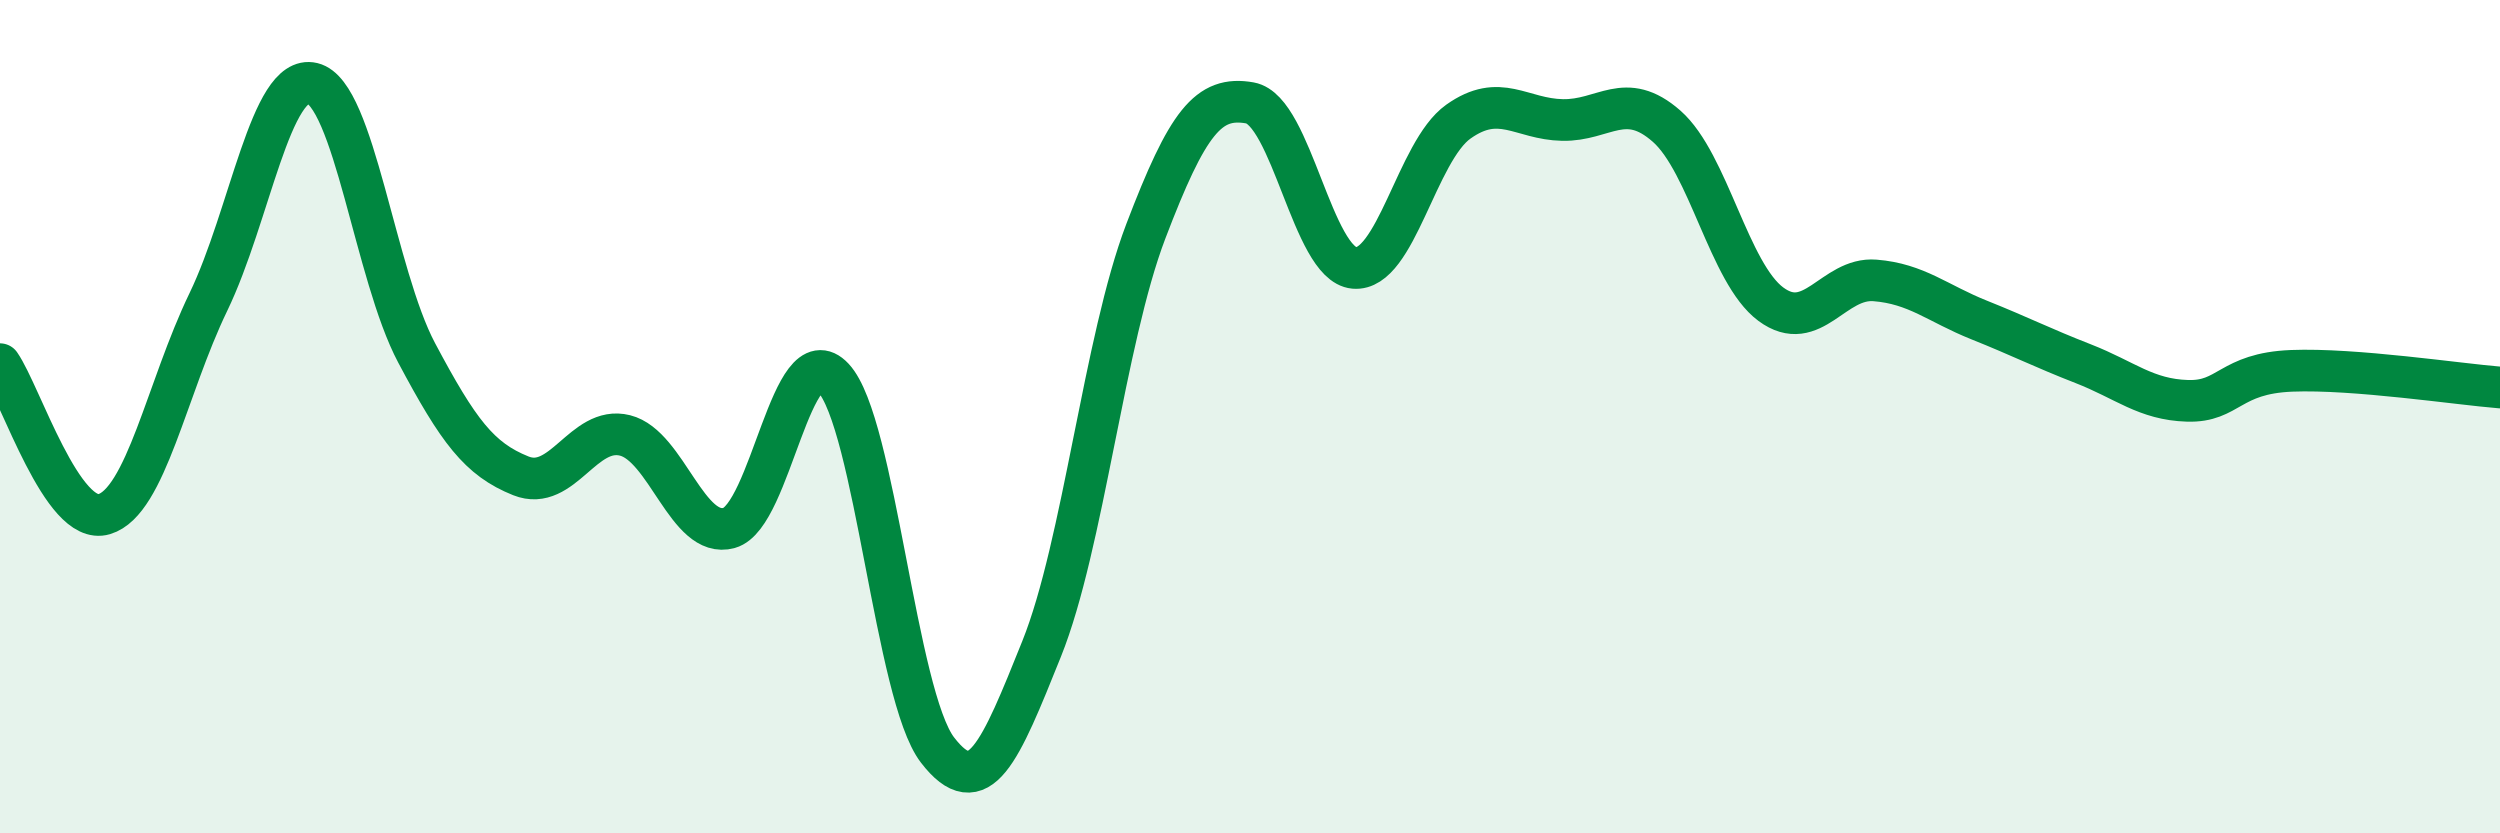 
    <svg width="60" height="20" viewBox="0 0 60 20" xmlns="http://www.w3.org/2000/svg">
      <path
        d="M 0,8.74 C 0.5,9.46 1.5,12.64 2.5,12.34 C 3.5,12.04 4,9.32 5,7.25 C 6,5.18 6.5,1.76 7.5,2 C 8.5,2.24 9,6.59 10,8.47 C 11,10.35 11.5,11.02 12.5,11.42 C 13.5,11.82 14,10.2 15,10.45 C 16,10.7 16.5,12.95 17.5,12.67 C 18.5,12.39 19,8 20,9.07 C 21,10.14 21.5,16.7 22.5,18 C 23.5,19.3 24,18.06 25,15.57 C 26,13.08 26.5,8.17 27.5,5.55 C 28.5,2.93 29,2.29 30,2.47 C 31,2.65 31.5,6.34 32.5,6.43 C 33.5,6.52 34,3.63 35,2.92 C 36,2.21 36.5,2.86 37.5,2.88 C 38.5,2.9 39,2.15 40,3.03 C 41,3.91 41.5,6.56 42.5,7.3 C 43.5,8.04 44,6.65 45,6.73 C 46,6.81 46.5,7.28 47.5,7.68 C 48.5,8.08 49,8.34 50,8.73 C 51,9.12 51.5,9.59 52.5,9.62 C 53.5,9.65 53.5,8.96 55,8.9 C 56.5,8.84 59,9.22 60,9.3L60 20L0 20Z"
        fill="#008740"
        opacity="0.1"
        stroke-linecap="round"
        stroke-linejoin="round"
      />
      <path
        d="M 0,8.74 C 0.5,9.46 1.5,12.64 2.5,12.34 C 3.5,12.04 4,9.32 5,7.25 C 6,5.18 6.5,1.76 7.5,2 C 8.5,2.24 9,6.59 10,8.47 C 11,10.35 11.5,11.02 12.5,11.42 C 13.5,11.82 14,10.2 15,10.45 C 16,10.7 16.5,12.95 17.5,12.67 C 18.5,12.39 19,8 20,9.07 C 21,10.14 21.5,16.7 22.5,18 C 23.5,19.3 24,18.06 25,15.57 C 26,13.08 26.5,8.17 27.5,5.55 C 28.5,2.93 29,2.29 30,2.47 C 31,2.65 31.5,6.34 32.5,6.43 C 33.5,6.52 34,3.63 35,2.92 C 36,2.21 36.5,2.86 37.5,2.88 C 38.5,2.9 39,2.15 40,3.03 C 41,3.91 41.5,6.56 42.5,7.3 C 43.5,8.04 44,6.65 45,6.73 C 46,6.81 46.5,7.28 47.5,7.68 C 48.5,8.08 49,8.34 50,8.73 C 51,9.12 51.5,9.59 52.5,9.62 C 53.5,9.65 53.5,8.96 55,8.9 C 56.5,8.84 59,9.22 60,9.3"
        stroke="#008740"
        stroke-width="1"
        fill="none"
        stroke-linecap="round"
        stroke-linejoin="round"
      />
    </svg>
  